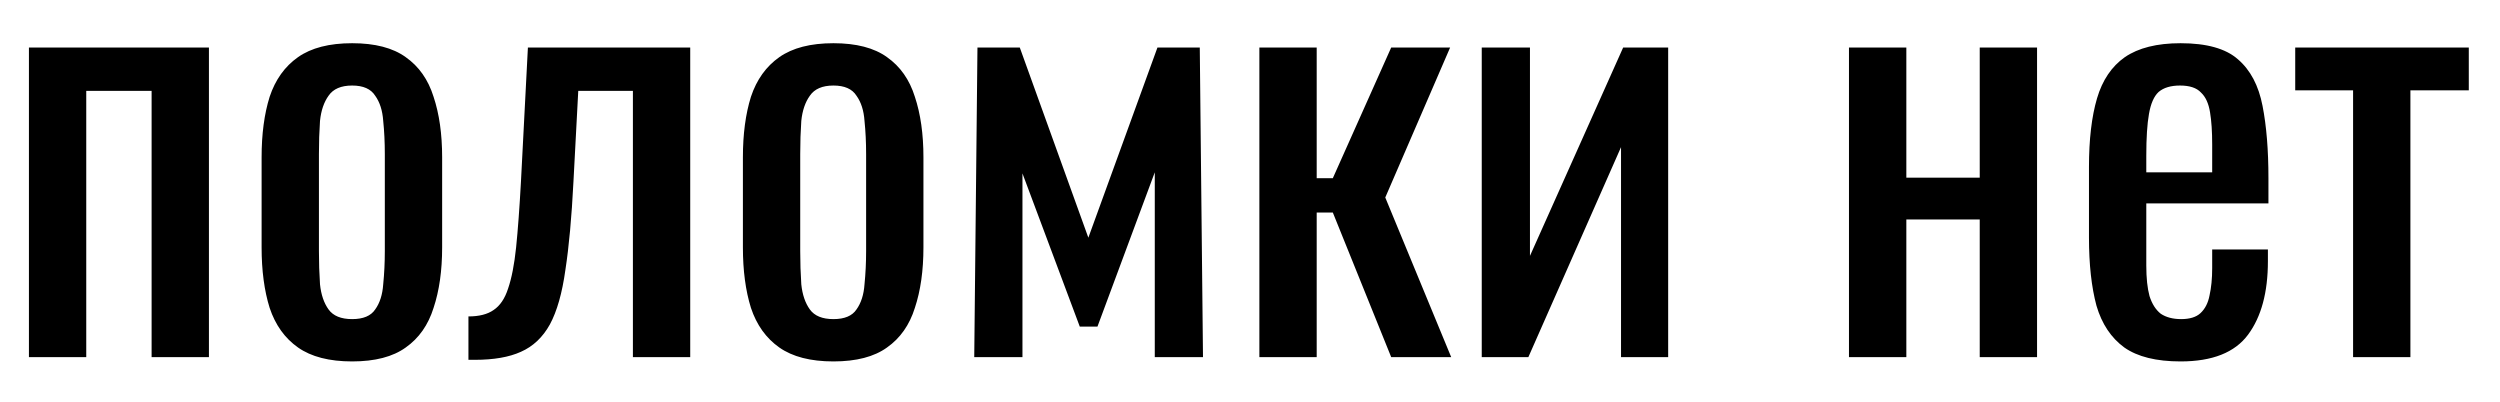 <?xml version="1.0" encoding="UTF-8"?> <svg xmlns="http://www.w3.org/2000/svg" width="56" height="9" viewBox="0 0 56 9" fill="none"> <path d="M0.648 8V1.064H4.68V8H3.396V2.036H1.932V8H0.648ZM7.888 8.096C7.376 8.096 6.972 7.992 6.676 7.784C6.38 7.576 6.168 7.28 6.04 6.896C5.92 6.512 5.86 6.06 5.86 5.54V3.524C5.86 3.004 5.92 2.552 6.04 2.168C6.168 1.784 6.38 1.488 6.676 1.28C6.972 1.072 7.376 0.968 7.888 0.968C8.4 0.968 8.8 1.072 9.088 1.28C9.384 1.488 9.592 1.784 9.712 2.168C9.84 2.552 9.904 3.004 9.904 3.524V5.54C9.904 6.06 9.84 6.512 9.712 6.896C9.592 7.28 9.384 7.576 9.088 7.784C8.8 7.992 8.4 8.096 7.888 8.096ZM7.888 7.148C8.136 7.148 8.308 7.076 8.404 6.932C8.508 6.788 8.568 6.6 8.584 6.368C8.608 6.128 8.62 5.88 8.62 5.624V3.452C8.62 3.188 8.608 2.94 8.584 2.708C8.568 2.476 8.508 2.288 8.404 2.144C8.308 1.992 8.136 1.916 7.888 1.916C7.64 1.916 7.464 1.992 7.36 2.144C7.256 2.288 7.192 2.476 7.168 2.708C7.152 2.94 7.144 3.188 7.144 3.452V5.624C7.144 5.88 7.152 6.128 7.168 6.368C7.192 6.6 7.256 6.788 7.36 6.932C7.464 7.076 7.64 7.148 7.888 7.148ZM10.493 8.06V7.088C10.733 7.088 10.921 7.04 11.057 6.944C11.201 6.848 11.309 6.688 11.381 6.464C11.461 6.232 11.521 5.924 11.561 5.54C11.601 5.148 11.637 4.66 11.669 4.076L11.825 1.064H15.461V8H14.177V2.036H12.953L12.845 4.076C12.805 4.868 12.745 5.524 12.665 6.044C12.593 6.564 12.477 6.972 12.317 7.268C12.157 7.556 11.941 7.76 11.669 7.88C11.405 8 11.061 8.06 10.637 8.06H10.493ZM18.669 8.096C18.157 8.096 17.753 7.992 17.457 7.784C17.161 7.576 16.949 7.28 16.821 6.896C16.701 6.512 16.641 6.06 16.641 5.54V3.524C16.641 3.004 16.701 2.552 16.821 2.168C16.949 1.784 17.161 1.488 17.457 1.28C17.753 1.072 18.157 0.968 18.669 0.968C19.181 0.968 19.581 1.072 19.869 1.28C20.165 1.488 20.373 1.784 20.493 2.168C20.621 2.552 20.685 3.004 20.685 3.524V5.54C20.685 6.06 20.621 6.512 20.493 6.896C20.373 7.28 20.165 7.576 19.869 7.784C19.581 7.992 19.181 8.096 18.669 8.096ZM18.669 7.148C18.917 7.148 19.089 7.076 19.185 6.932C19.289 6.788 19.349 6.6 19.365 6.368C19.389 6.128 19.401 5.88 19.401 5.624V3.452C19.401 3.188 19.389 2.94 19.365 2.708C19.349 2.476 19.289 2.288 19.185 2.144C19.089 1.992 18.917 1.916 18.669 1.916C18.421 1.916 18.245 1.992 18.141 2.144C18.037 2.288 17.973 2.476 17.949 2.708C17.933 2.94 17.925 3.188 17.925 3.452V5.624C17.925 5.88 17.933 6.128 17.949 6.368C17.973 6.6 18.037 6.788 18.141 6.932C18.245 7.076 18.421 7.148 18.669 7.148ZM21.823 8L21.895 1.064H22.843L24.379 5.324L25.927 1.064H26.875L26.947 8H25.867V3.86L24.583 7.316H24.187L22.903 3.884V8H21.823ZM28.21 8V1.064H29.494V3.992H29.855L31.163 1.064H32.483L31.03 4.424L32.507 8H31.163L29.855 4.76H29.494V8H28.21ZM33.191 8V1.064H34.271V5.732L36.359 1.064H37.367V8H36.311V3.296L34.235 8H33.191ZM41.417 8V1.064H42.702V3.98H44.346V1.064H45.63V8H44.346V4.916H42.702V8H41.417ZM48.845 8.096C48.301 8.096 47.881 7.992 47.585 7.784C47.289 7.568 47.081 7.256 46.961 6.848C46.849 6.432 46.793 5.924 46.793 5.324V3.74C46.793 3.124 46.853 2.612 46.973 2.204C47.093 1.796 47.301 1.488 47.597 1.28C47.901 1.072 48.317 0.968 48.845 0.968C49.429 0.968 49.857 1.088 50.129 1.328C50.409 1.568 50.593 1.916 50.681 2.372C50.769 2.82 50.813 3.36 50.813 3.992V4.556H48.077V5.948C48.077 6.228 48.101 6.456 48.149 6.632C48.205 6.808 48.289 6.94 48.401 7.028C48.521 7.108 48.673 7.148 48.857 7.148C49.049 7.148 49.193 7.104 49.289 7.016C49.393 6.92 49.461 6.788 49.493 6.62C49.533 6.444 49.553 6.24 49.553 6.008V5.588H50.801V5.852C50.801 6.548 50.653 7.096 50.357 7.496C50.061 7.896 49.557 8.096 48.845 8.096ZM48.077 3.86H49.553V3.236C49.553 2.948 49.537 2.708 49.505 2.516C49.473 2.316 49.405 2.168 49.301 2.072C49.205 1.968 49.049 1.916 48.833 1.916C48.625 1.916 48.465 1.964 48.353 2.06C48.249 2.156 48.177 2.32 48.137 2.552C48.097 2.776 48.077 3.088 48.077 3.488V3.86ZM52.709 8V2.024H51.413V1.064H55.301V2.024H53.993V8H52.709Z" fill="black"></path> </svg> 